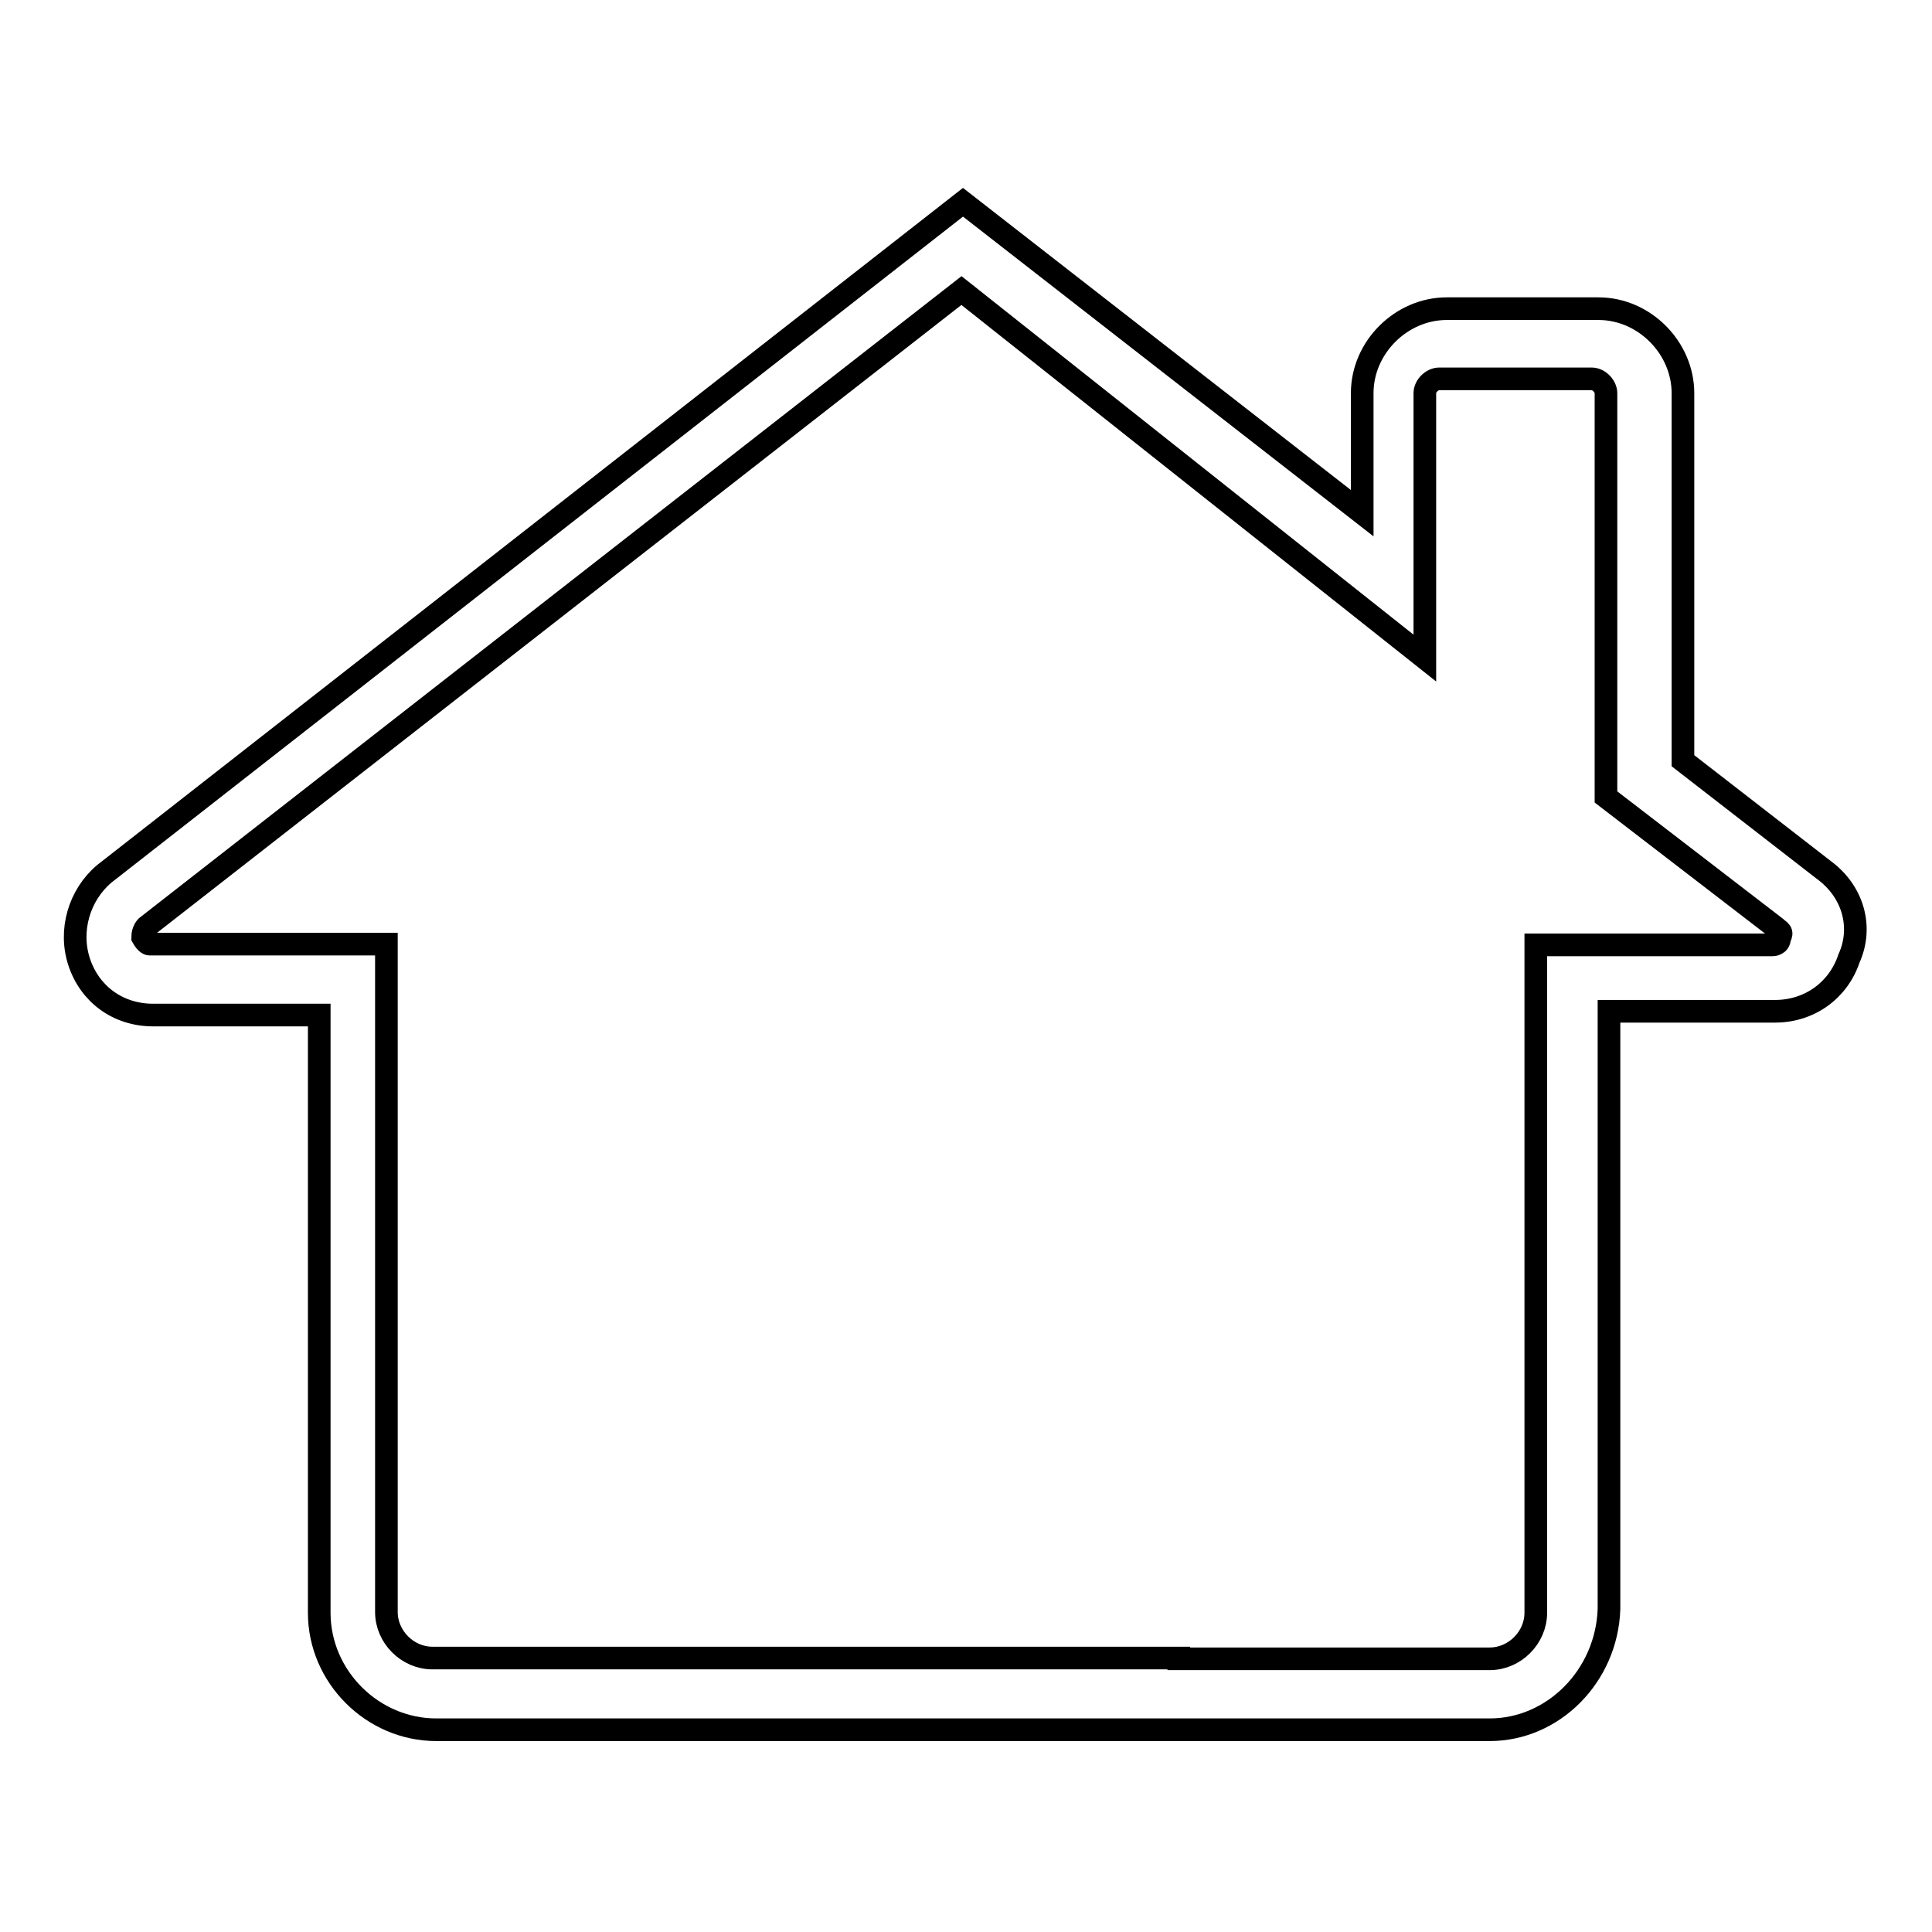 <?xml version="1.0" encoding="utf-8"?>
<!-- Svg Vector Icons : http://www.onlinewebfonts.com/icon -->
<!DOCTYPE svg PUBLIC "-//W3C//DTD SVG 1.1//EN" "http://www.w3.org/Graphics/SVG/1.1/DTD/svg11.dtd">
<svg version="1.1" xmlns="http://www.w3.org/2000/svg" xmlns:xlink="http://www.w3.org/1999/xlink" x="0px" y="0px" viewBox="0 0 256 256" enable-background="new 0 0 256 256" xml:space="preserve">
<g><g><path stroke-width="3" fill-opacity="0" stroke="#000000"  d="M197.4,229.2h-50.6h-38.9H57.8c-8.4,0-15.5-7-15.5-15.5v-79.2h-22c-4.7,0-8.4-2.8-9.8-7c-1.4-4.2,0-8.9,3.3-11.7l113.8-89L180.5,68V52.1c0-6.1,5.2-11.2,11.2-11.2h20.1c6.1,0,11.2,5.2,11.2,11.2v48.7l18.7,14.5c3.8,2.8,5.2,7.5,3.3,11.7c-1.4,4.2-5.2,7-9.8,7h-22v79.2C212.9,222.1,205.8,229.2,197.4,229.2L197.4,229.2z M156.2,219.8h41.2c3.3,0,6.1-2.8,6.1-6.1v-88.5h31.4c0,0,0.9,0,0.9-0.9c0.5-0.9,0-0.9-0.5-1.4l-22.5-17.3V52.1c0-0.9-0.9-1.9-1.9-1.9h-20.2c-0.9,0-1.9,0.9-1.9,1.9v35.1l-61.4-48.7L19.4,122.8c0,0-0.5,0.5-0.5,1.4c0.5,0.9,0.9,0.9,0.9,0.9h31.4v88.5c0,3.3,2.8,6.1,6.1,6.1h41.2h57.1H156.2z"/></g></g>
</svg>